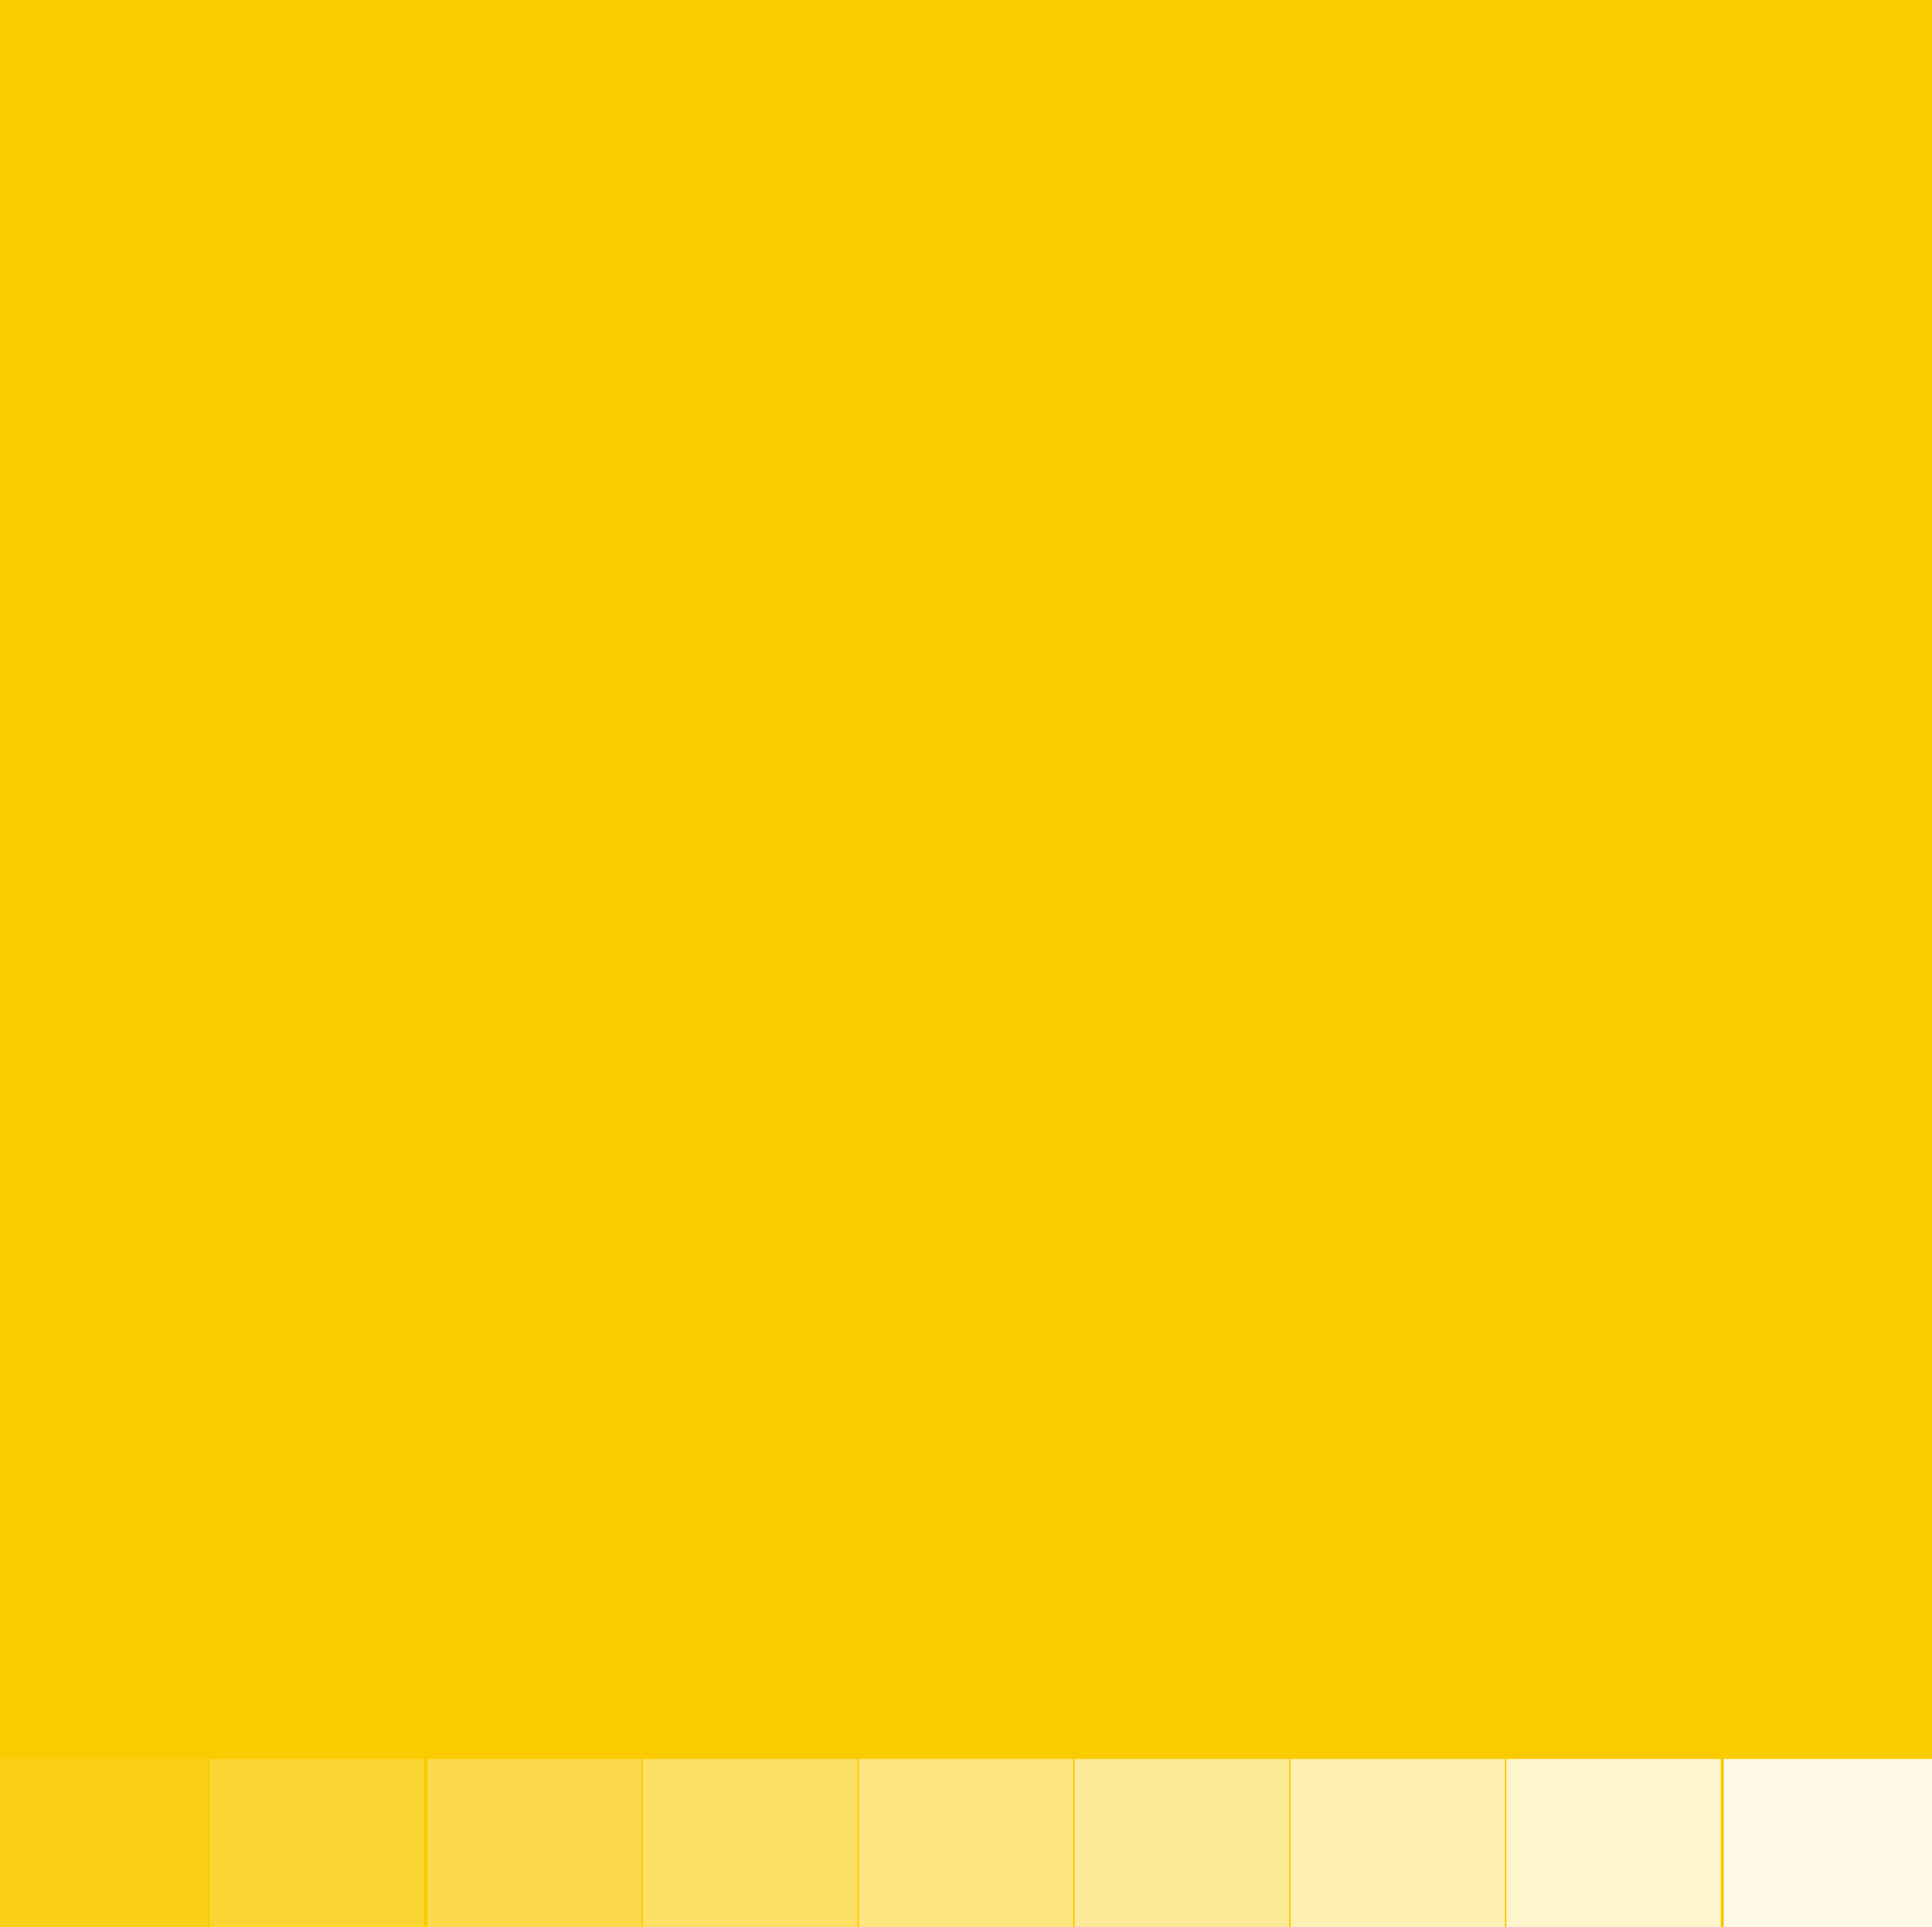 <?xml version="1.0" encoding="utf-8"?>
<!-- Generator: Adobe Illustrator 22.0.1, SVG Export Plug-In . SVG Version: 6.00 Build 0)  -->
<svg version="1.1" id="Layer_1" xmlns="http://www.w3.org/2000/svg" xmlns:xlink="http://www.w3.org/1999/xlink" x="0px" y="0px"
	 viewBox="0 0 125.3 125" style="enable-background:new 0 0 125.3 125;" xml:space="preserve">
<style type="text/css">
	.st0{clip-path:url(#SVGID_2_);}
	.st1{fill:#FACB00;}
	.st2{clip-path:url(#SVGID_4_);}
	.st3{opacity:0.1;}
	.st4{clip-path:url(#SVGID_6_);}
	.st5{fill:#FFFFFF;}
	.st6{opacity:0.2;}
	.st7{clip-path:url(#SVGID_8_);}
	.st8{opacity:0.3;}
	.st9{clip-path:url(#SVGID_10_);}
	.st10{opacity:0.4;}
	.st11{clip-path:url(#SVGID_12_);}
	.st12{opacity:0.5;}
	.st13{clip-path:url(#SVGID_14_);}
	.st14{opacity:0.6;}
	.st15{clip-path:url(#SVGID_16_);}
	.st16{opacity:0.7;}
	.st17{clip-path:url(#SVGID_18_);}
	.st18{opacity:0.8;}
	.st19{clip-path:url(#SVGID_20_);}
	.st20{opacity:0.91;}
	.st21{clip-path:url(#SVGID_22_);}
</style>
<title>Artboard 2</title>
<g>
	<defs>
		<rect id="SVGID_1_" x="-0.4" y="-0.5" width="126" height="126"/>
	</defs>
	<clipPath id="SVGID_2_">
		<use xlink:href="#SVGID_1_"  style="overflow:visible;"/>
	</clipPath>
	<g class="st0">
		<rect x="-0.4" y="-0.5" class="st1" width="126" height="126"/>
		<g>
			<defs>
				<rect id="SVGID_3_" x="-0.4" y="-0.5" width="126" height="126"/>
			</defs>
			<clipPath id="SVGID_4_">
				<use xlink:href="#SVGID_3_"  style="overflow:visible;"/>
			</clipPath>
			<g class="st2">
				<g>
					<g class="st3">
						<defs>
							<rect id="SVGID_5_" x="-4.9" y="109.6" class="st3" width="23" height="16.6"/>
						</defs>
						<clipPath id="SVGID_6_">
							<use xlink:href="#SVGID_5_"  style="overflow:visible;"/>
						</clipPath>
						<g class="st4">
							<rect x="-0.4" y="114.1" class="st5" width="13.9" height="11.4"/>
						</g>
					</g>
					<g>
						<g class="st6">
							<defs>
								<rect id="SVGID_7_" x="9.1" y="109.6" class="st6" width="23" height="16.6"/>
							</defs>
							<clipPath id="SVGID_8_">
								<use xlink:href="#SVGID_7_"  style="overflow:visible;"/>
							</clipPath>
							<g class="st7">
								<rect x="13.6" y="114.1" class="st5" width="13.9" height="11.4"/>
							</g>
						</g>
						<g>
							<g class="st8">
								<defs>
									<rect id="SVGID_9_" x="23.1" y="109.6" class="st8" width="23" height="16.6"/>
								</defs>
								<clipPath id="SVGID_10_">
									<use xlink:href="#SVGID_9_"  style="overflow:visible;"/>
								</clipPath>
								<g class="st9">
									<rect x="27.7" y="114.1" class="st5" width="13.9" height="11.4"/>
								</g>
							</g>
							<g>
								<g class="st10">
									<defs>
										<rect id="SVGID_11_" x="37.1" y="109.6" class="st10" width="23" height="16.6"/>
									</defs>
									<clipPath id="SVGID_12_">
										<use xlink:href="#SVGID_11_"  style="overflow:visible;"/>
									</clipPath>
									<g class="st11">
										<rect x="41.7" y="114.1" class="st5" width="13.9" height="11.4"/>
									</g>
								</g>
								<g>
									<g class="st12">
										<defs>
											<rect id="SVGID_13_" x="51.1" y="109.6" class="st12" width="23" height="16.6"/>
										</defs>
										<clipPath id="SVGID_14_">
											<use xlink:href="#SVGID_13_"  style="overflow:visible;"/>
										</clipPath>
										<g class="st13">
											<rect x="55.7" y="114.1" class="st5" width="13.9" height="11.4"/>
										</g>
									</g>
									<g>
										<g class="st14">
											<defs>
												<rect id="SVGID_15_" x="65.1" y="109.6" class="st14" width="23" height="16.6"/>
											</defs>
											<clipPath id="SVGID_16_">
												<use xlink:href="#SVGID_15_"  style="overflow:visible;"/>
											</clipPath>
											<g class="st15">
												<rect x="69.7" y="114.1" class="st5" width="13.9" height="11.4"/>
											</g>
										</g>
										<g>
											<g class="st16">
												<defs>
													<rect id="SVGID_17_" x="79.2" y="109.6" class="st16" width="23" height="16.6"/>
												</defs>
												<clipPath id="SVGID_18_">
													<use xlink:href="#SVGID_17_"  style="overflow:visible;"/>
												</clipPath>
												<g class="st17">
													<rect x="83.7" y="114.1" class="st5" width="13.9" height="11.4"/>
												</g>
											</g>
											<g>
												<g class="st18">
													<defs>
														<rect id="SVGID_19_" x="93.2" y="109.6" class="st18" width="23.1" height="16.6"/>
													</defs>
													<clipPath id="SVGID_20_">
														<use xlink:href="#SVGID_19_"  style="overflow:visible;"/>
													</clipPath>
													<g class="st19">
														<rect x="97.7" y="114.1" class="st5" width="13.9" height="11.4"/>
													</g>
												</g>
												<g>
													<g class="st20">
														<defs>
															<rect id="SVGID_21_" x="107.2" y="109.6" class="st20" width="23" height="16.6"/>
														</defs>
														<clipPath id="SVGID_22_">
															<use xlink:href="#SVGID_21_"  style="overflow:visible;"/>
														</clipPath>
														<g class="st21">
															<rect x="111.8" y="114.1" class="st5" width="13.9" height="11.4"/>
														</g>
													</g>
												</g>
											</g>
										</g>
									</g>
								</g>
							</g>
						</g>
					</g>
				</g>
			</g>
		</g>
	</g>
</g>
</svg>
